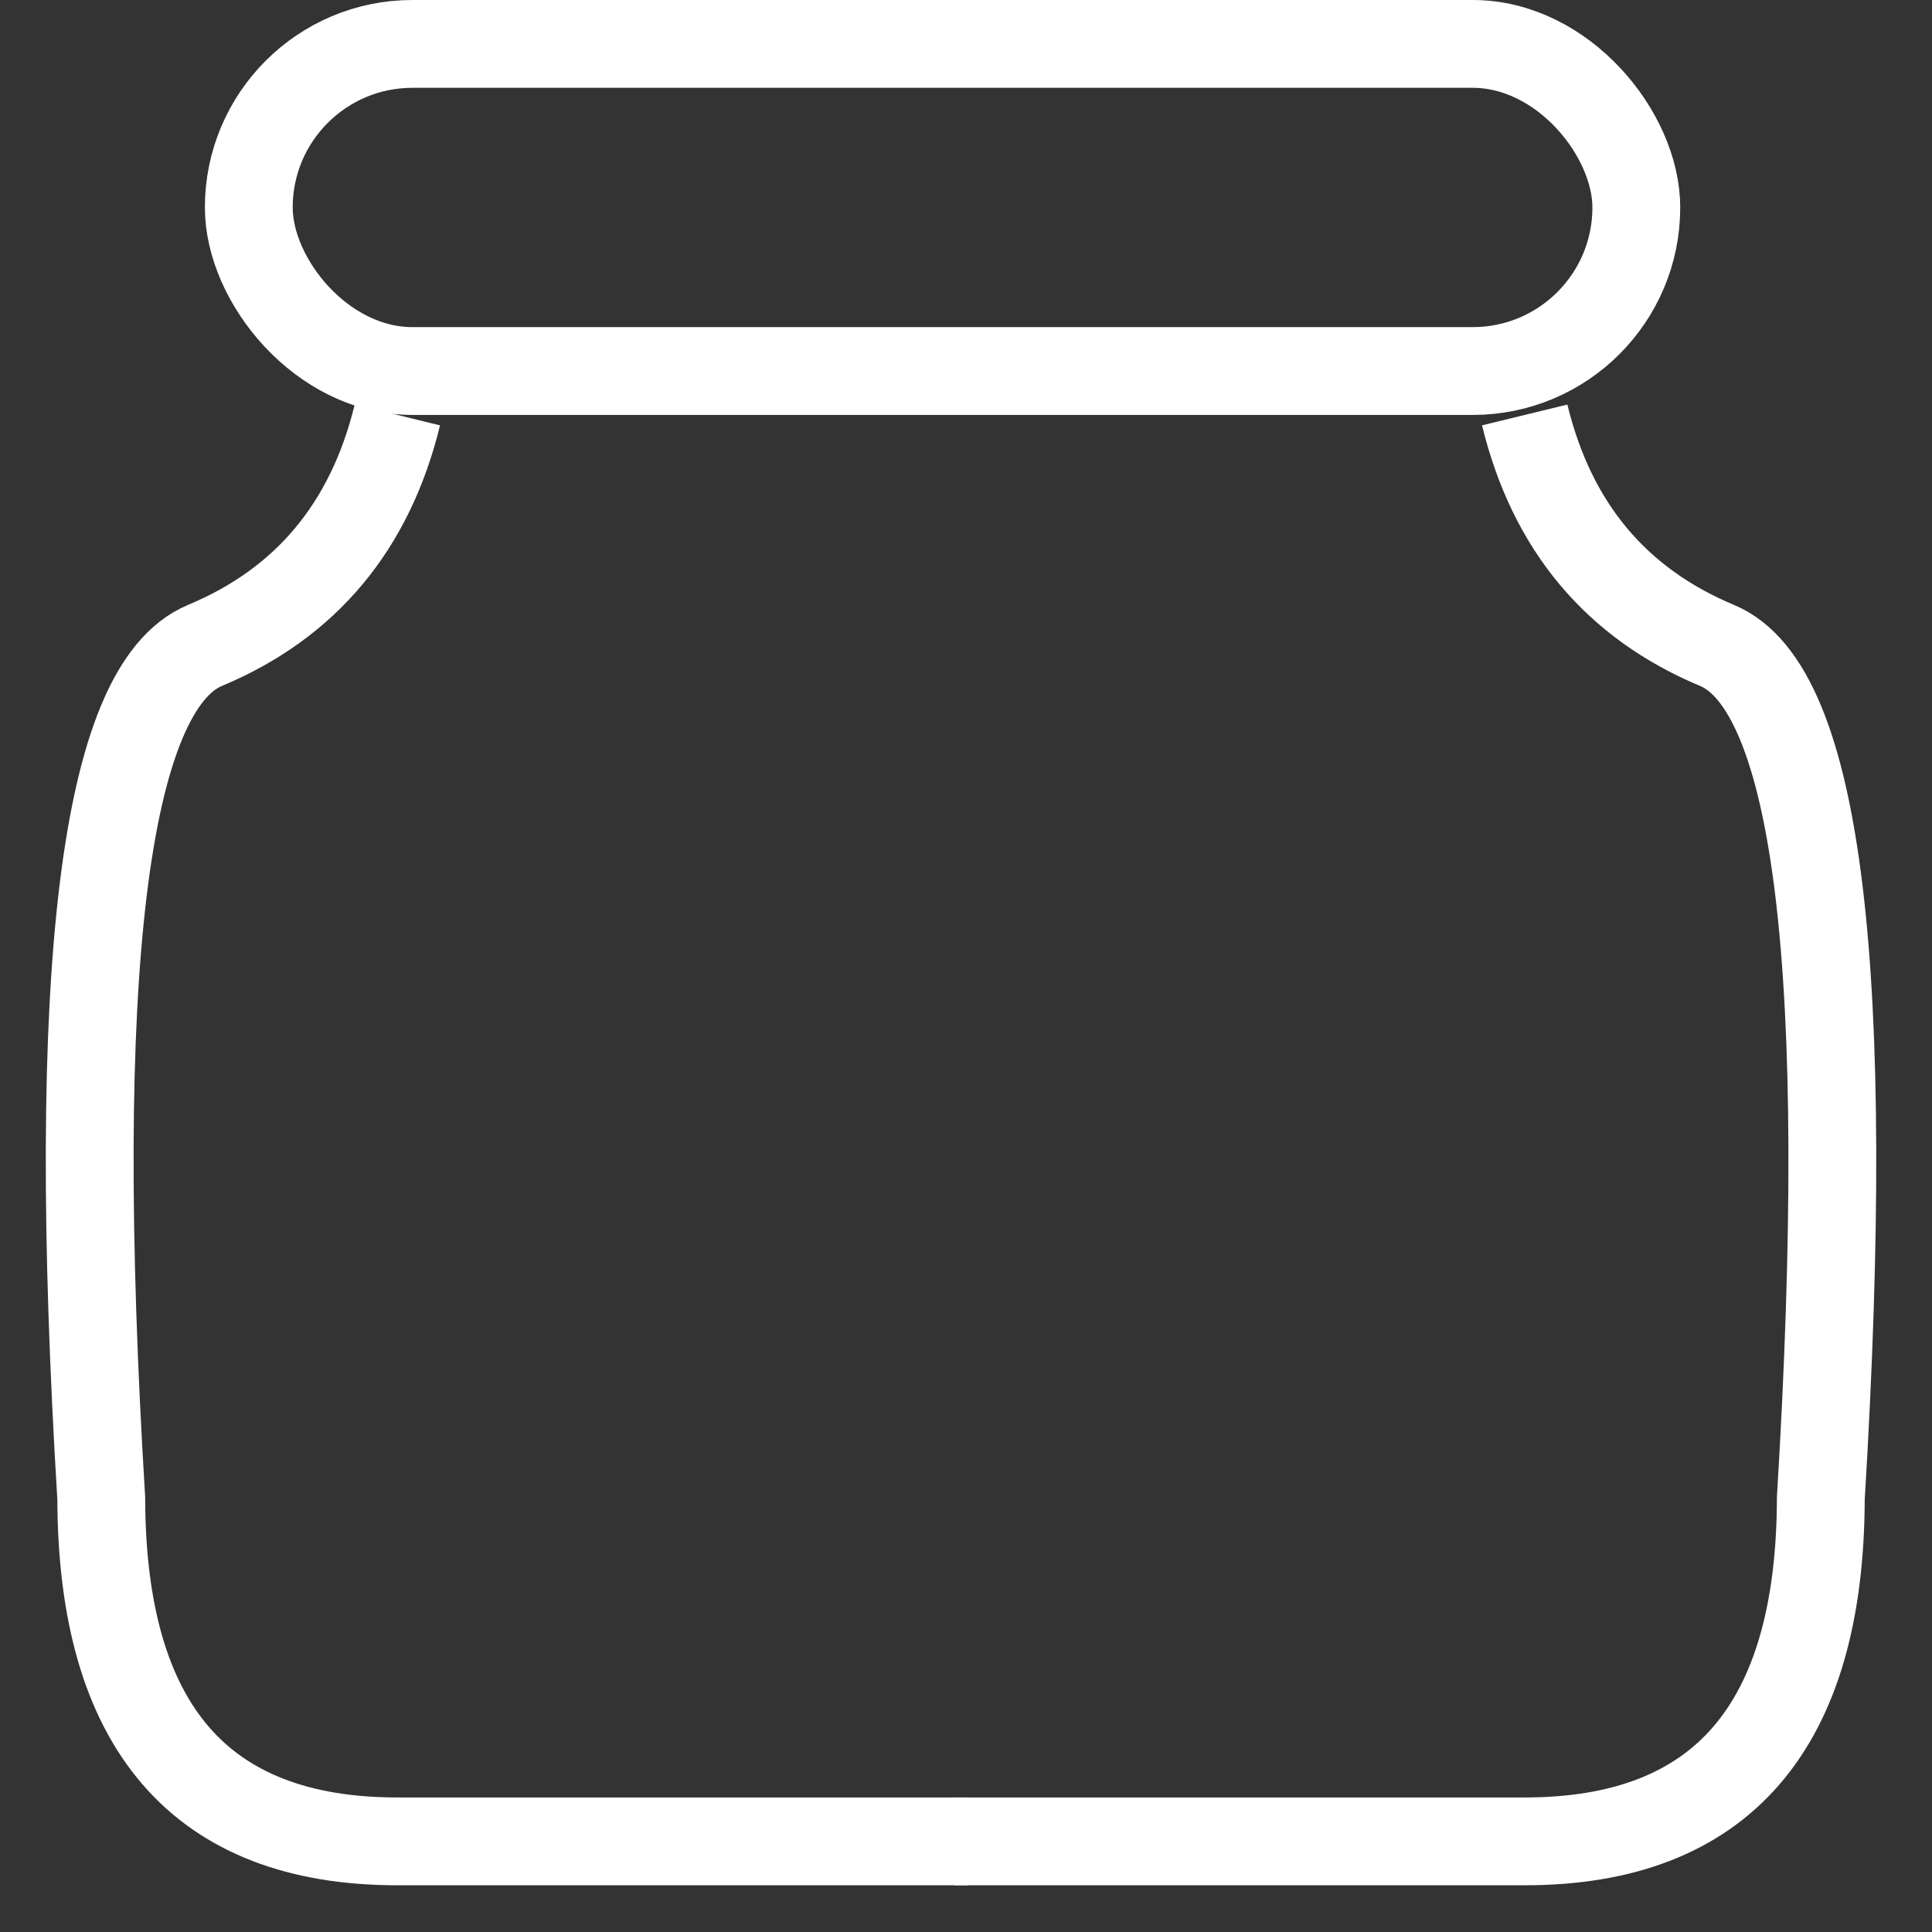 <?xml version="1.0" encoding="UTF-8"?> <svg xmlns="http://www.w3.org/2000/svg" xmlns:xlink="http://www.w3.org/1999/xlink" width="22px" height="22px" viewBox="0 0 22 22"><rect x="0" y="0" width="22" height="22" fill="#333333" stroke="none"/> <!-- Generator: Sketch 52.4 (67378) - http://www.bohemiancoding.com/sketch --> <title>Пробник@1x</title> <desc>Created with Sketch.</desc> <g id="Page-1" stroke="none" stroke-width="1" fill="none" fill-rule="evenodd"> <g id="Главная-1" transform="translate(-137, -3251)" fill-rule="nonzero" stroke="#FFFFFF"> <g id="Пробник" transform="translate(138, 3251)"> <rect id="Rectangle" x="1.833" y="0.5" width="15.8" height="3.725" rx="1.863"></rect> <path d="M3.525,4.725 C3.215,5.994 2.485,6.869 1.333,7.35 C0.182,7.831 -0.212,11.068 0.153,17.062 C0.159,19.666 1.283,20.968 3.525,20.968 C5.767,20.968 7.932,20.968 10.02,20.968" id="Path-12"></path> <path d="M13.37,4.725 C13.061,5.994 12.33,6.869 11.179,7.35 C10.027,7.831 9.634,11.068 9.998,17.062 C10.005,19.666 11.129,20.968 13.37,20.968 C15.612,20.968 17.777,20.968 19.865,20.968" id="Path-12" transform="translate(14.866, 12.846) scale(-1, 1) translate(-14.866, -12.846) "></path> </g> </g> </g> </svg> 